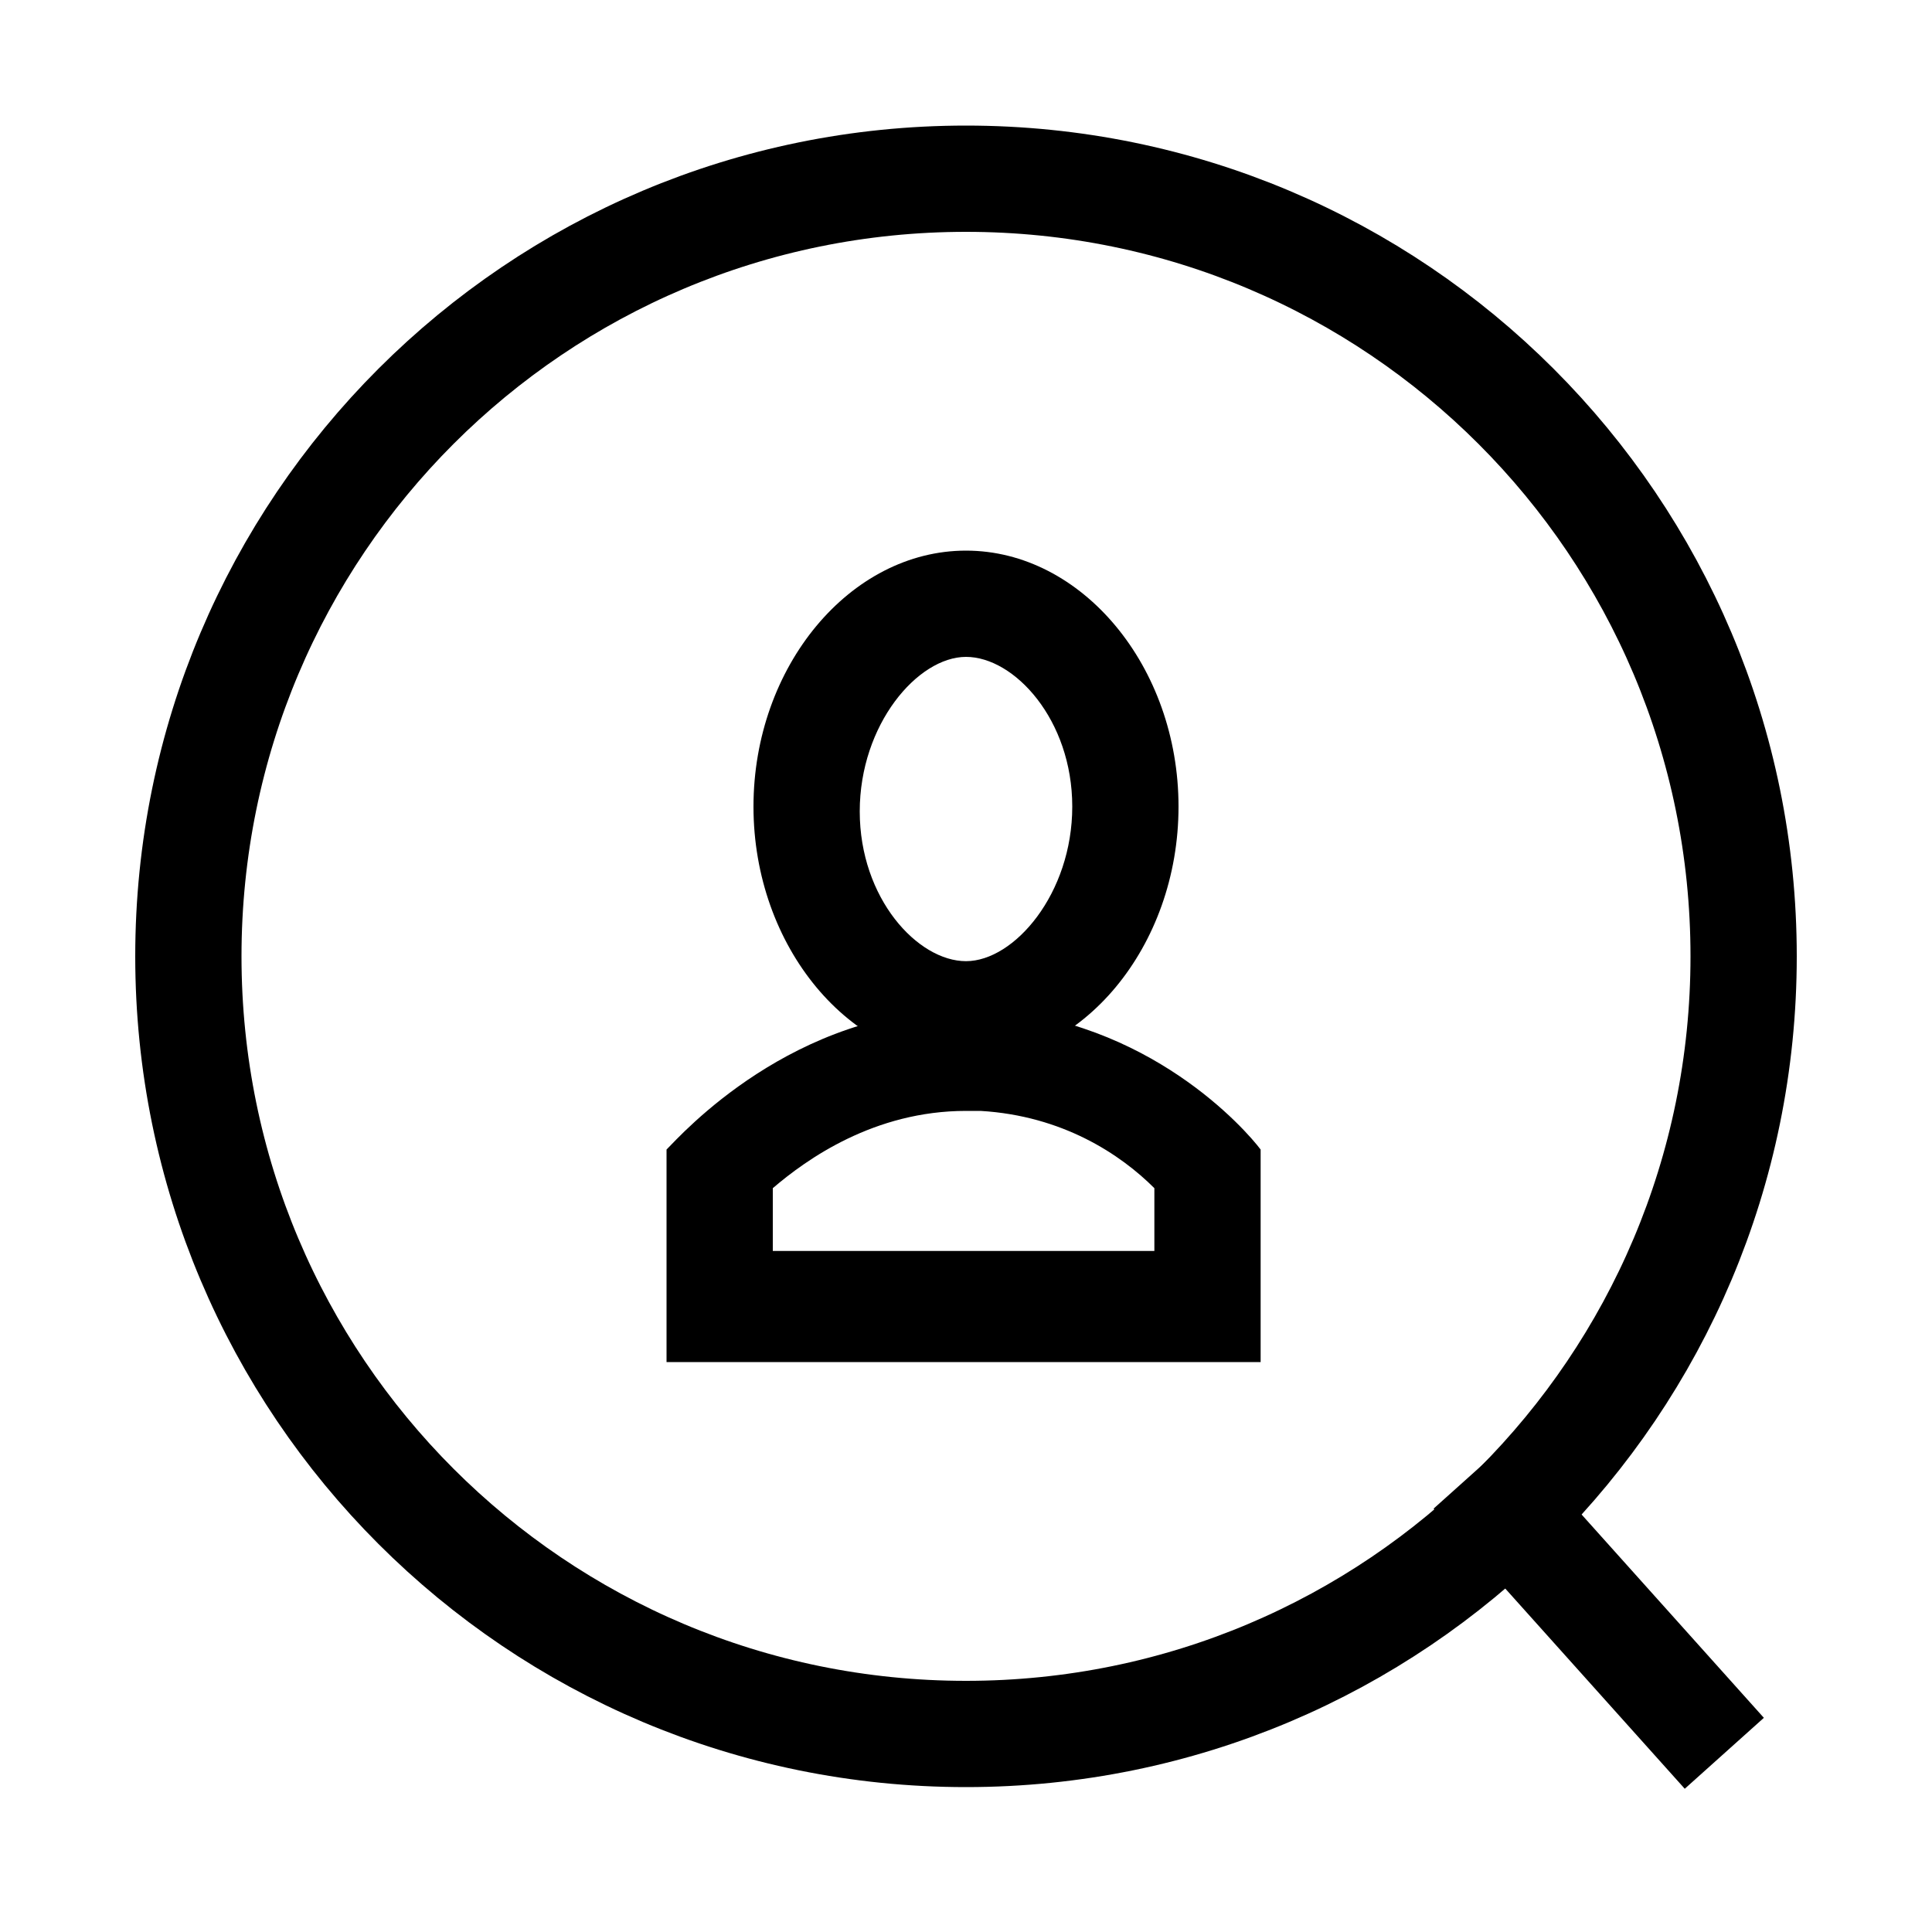<?xml version="1.0" encoding="utf-8"?>
<!-- Generator: Adobe Illustrator 26.2.1, SVG Export Plug-In . SVG Version: 6.00 Build 0)  -->
<svg version="1.1" id="Слой_1" xmlns="http://www.w3.org/2000/svg" xmlns:xlink="http://www.w3.org/1999/xlink" x="0px" y="0px"
	 viewBox="0 0 40 40" style="enable-background:new 0 0 40 40;" xml:space="preserve">
<style type="text/css">
	.st0{fill:#FFFFFF;}
	.st1{fill:none;stroke:#000000;stroke-width:2.2;stroke-miterlimit:10;}
</style>
<g id="Слой_2_00000023282939498581232880000003608741417418713475_">
</g>
<rect y="0" class="st0" width="40" height="40"/>
<path class="st1" d="M20,3.7c-8.9,0-16.1,7.2-16.1,16.1S11.1,35.9,20,35.9s16.1-7.2,16.1-16.1S28.9,3.7,20,3.7L20,3.7z"/>
<path d="M20,13.6c1,0,2.2,1.3,2.2,3.1S21,19.9,20,19.9s-2.2-1.3-2.2-3.1S19,13.6,20,13.6 M20,11.4c-2.4,0-4.4,2.4-4.4,5.3
	s2,5.3,4.4,5.3s4.4-2.4,4.4-5.3S22.4,11.4,20,11.4L20,11.4z"/>
<line class="st1" x1="30.5" y1="30.5" x2="35.7" y2="36.3"/>
<path d="M20,23L20,23c0.1,0,0.2,0,0.3,0c1.7,0.1,2.9,0.9,3.6,1.6v1.3H16v-1.3C16.7,24,18.1,23,20,23 M20,20.9
	c-3.6,0-5.9,2.6-6.2,2.9v4.4h12.3c0-1.5,0-2.9,0-4.4c-0.3-0.4-2.3-2.7-5.7-2.9C20.3,20.9,20.1,20.9,20,20.9L20,20.9z"/>
</svg>
